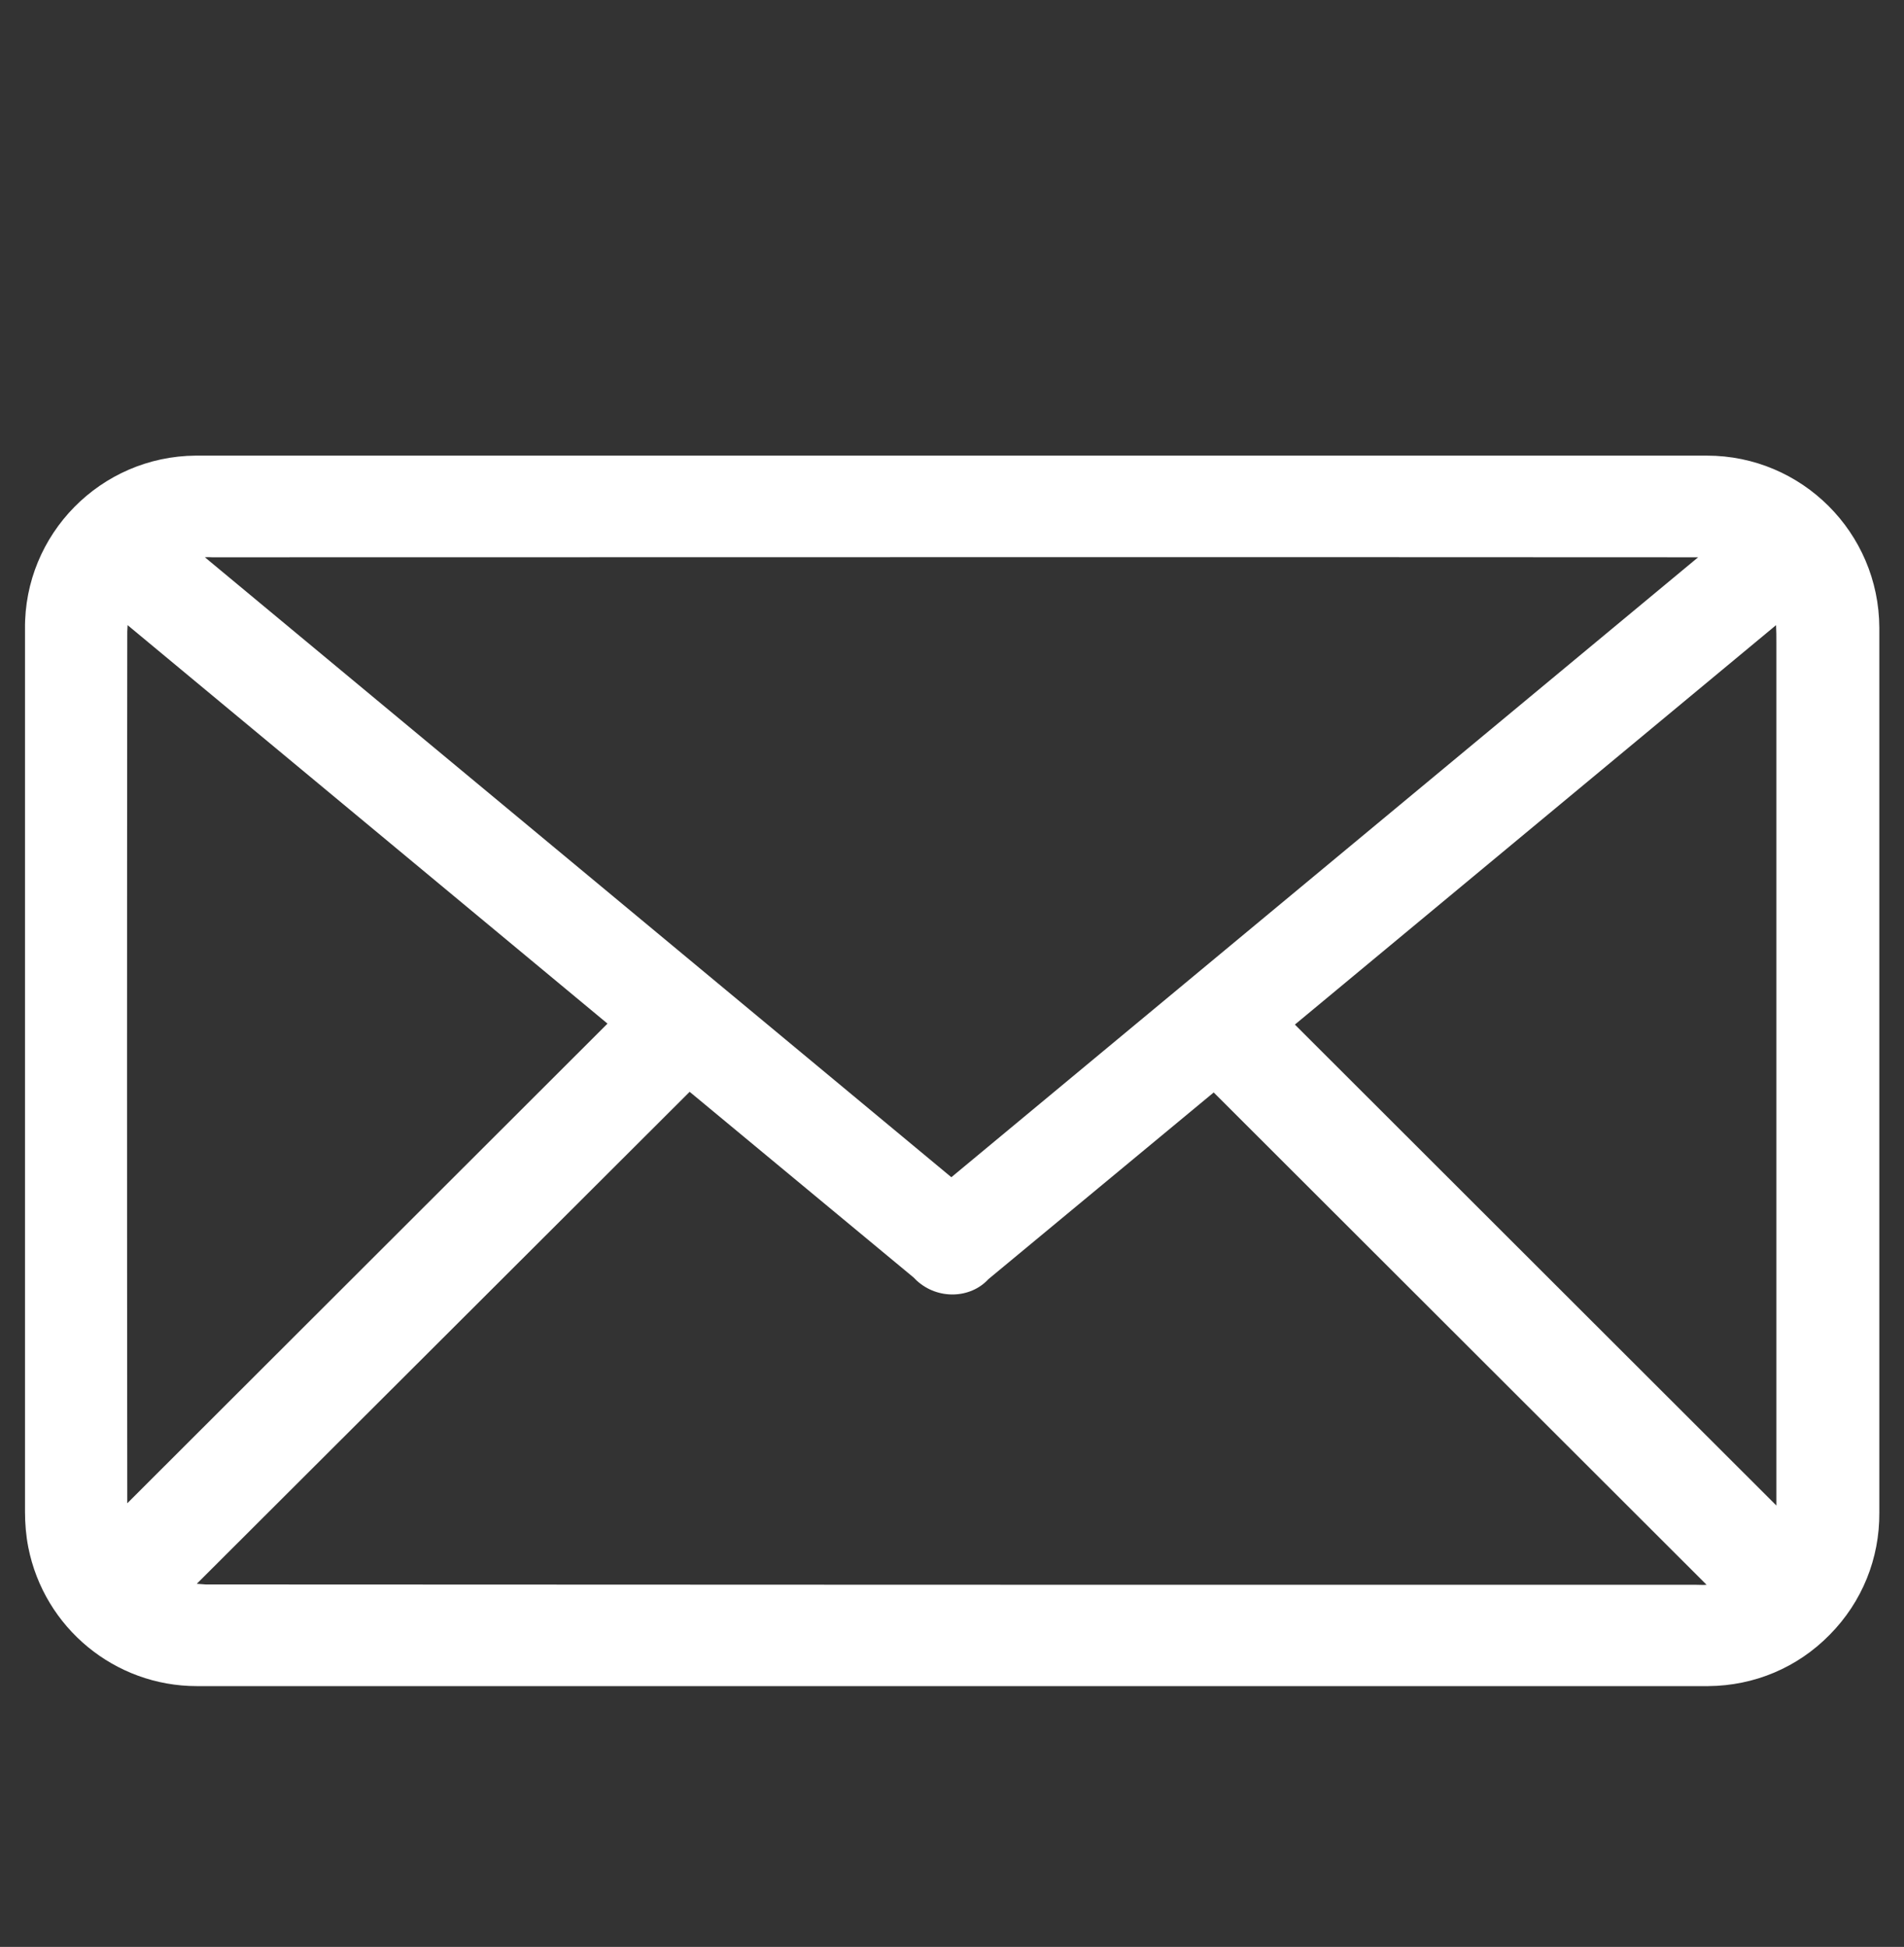 <?xml version="1.0" encoding="utf-8"?>
<!-- Generator: Adobe Illustrator 25.0.1, SVG Export Plug-In . SVG Version: 6.00 Build 0)  -->
<svg version="1.1" id="Laag_1" xmlns="http://www.w3.org/2000/svg" xmlns:xlink="http://www.w3.org/1999/xlink" x="0px" y="0px"
	 viewBox="0 0 58.64 59.95" style="enable-background:new 0 0 58.64 59.95;" xml:space="preserve">
<rect x="0" y="0" width="58.64" height="59.95" fill="#333333" stroke="none"/>
<style type="text/css">
	.st0{fill:#FFFFFF;}
</style>
<g>
	<path class="st0" d="M52.57,14.03c0,0-0.01,0-0.01,0H6.03c-2.93,0.02-5.29,2.42-5.26,5.34c0,9.06,0,18.12,0,27.18
		c0,0.36,0.03,0.73,0.1,1.09c0.49,2.49,2.67,4.28,5.19,4.28c0.02,0,0.04,0,0.06,0h23.21c3.87,0,7.73,0,11.6,0c3.88,0,7.77,0,11.68,0
		c1.42-0.01,2.75-0.57,3.74-1.58c1-1.01,1.54-2.35,1.53-3.76V19.33C57.87,16.4,55.49,14.03,52.57,14.03z M54.71,19.78
		c0,8.86,0,17.72,0,26.58L39.88,31.55L54.7,19.25C54.71,19.42,54.71,19.6,54.71,19.78z M6.31,17.16c0.1-0.01,0.16,0,0.23,0l0.24,0
		c15.18,0,30.36-0.01,45.52,0l-23,19.09L6.31,17.16z M21.24,33.62l6.9,5.72l0.09,0.09c0.65,0.6,1.66,0.56,2.21-0.04l6.94-5.75
		l15.18,15.16c-0.1,0.01-0.19,0-0.33,0c-15.31,0-30.61,0-45.89-0.01c-0.09-0.01-0.18-0.01-0.28-0.02L21.24,33.62z M18.71,31.52
		L3.92,46.29c-0.01-8.96-0.01-17.91,0-26.84c0-0.06,0.01-0.13,0.01-0.2L18.71,31.52z"/>
</g>
</svg>
